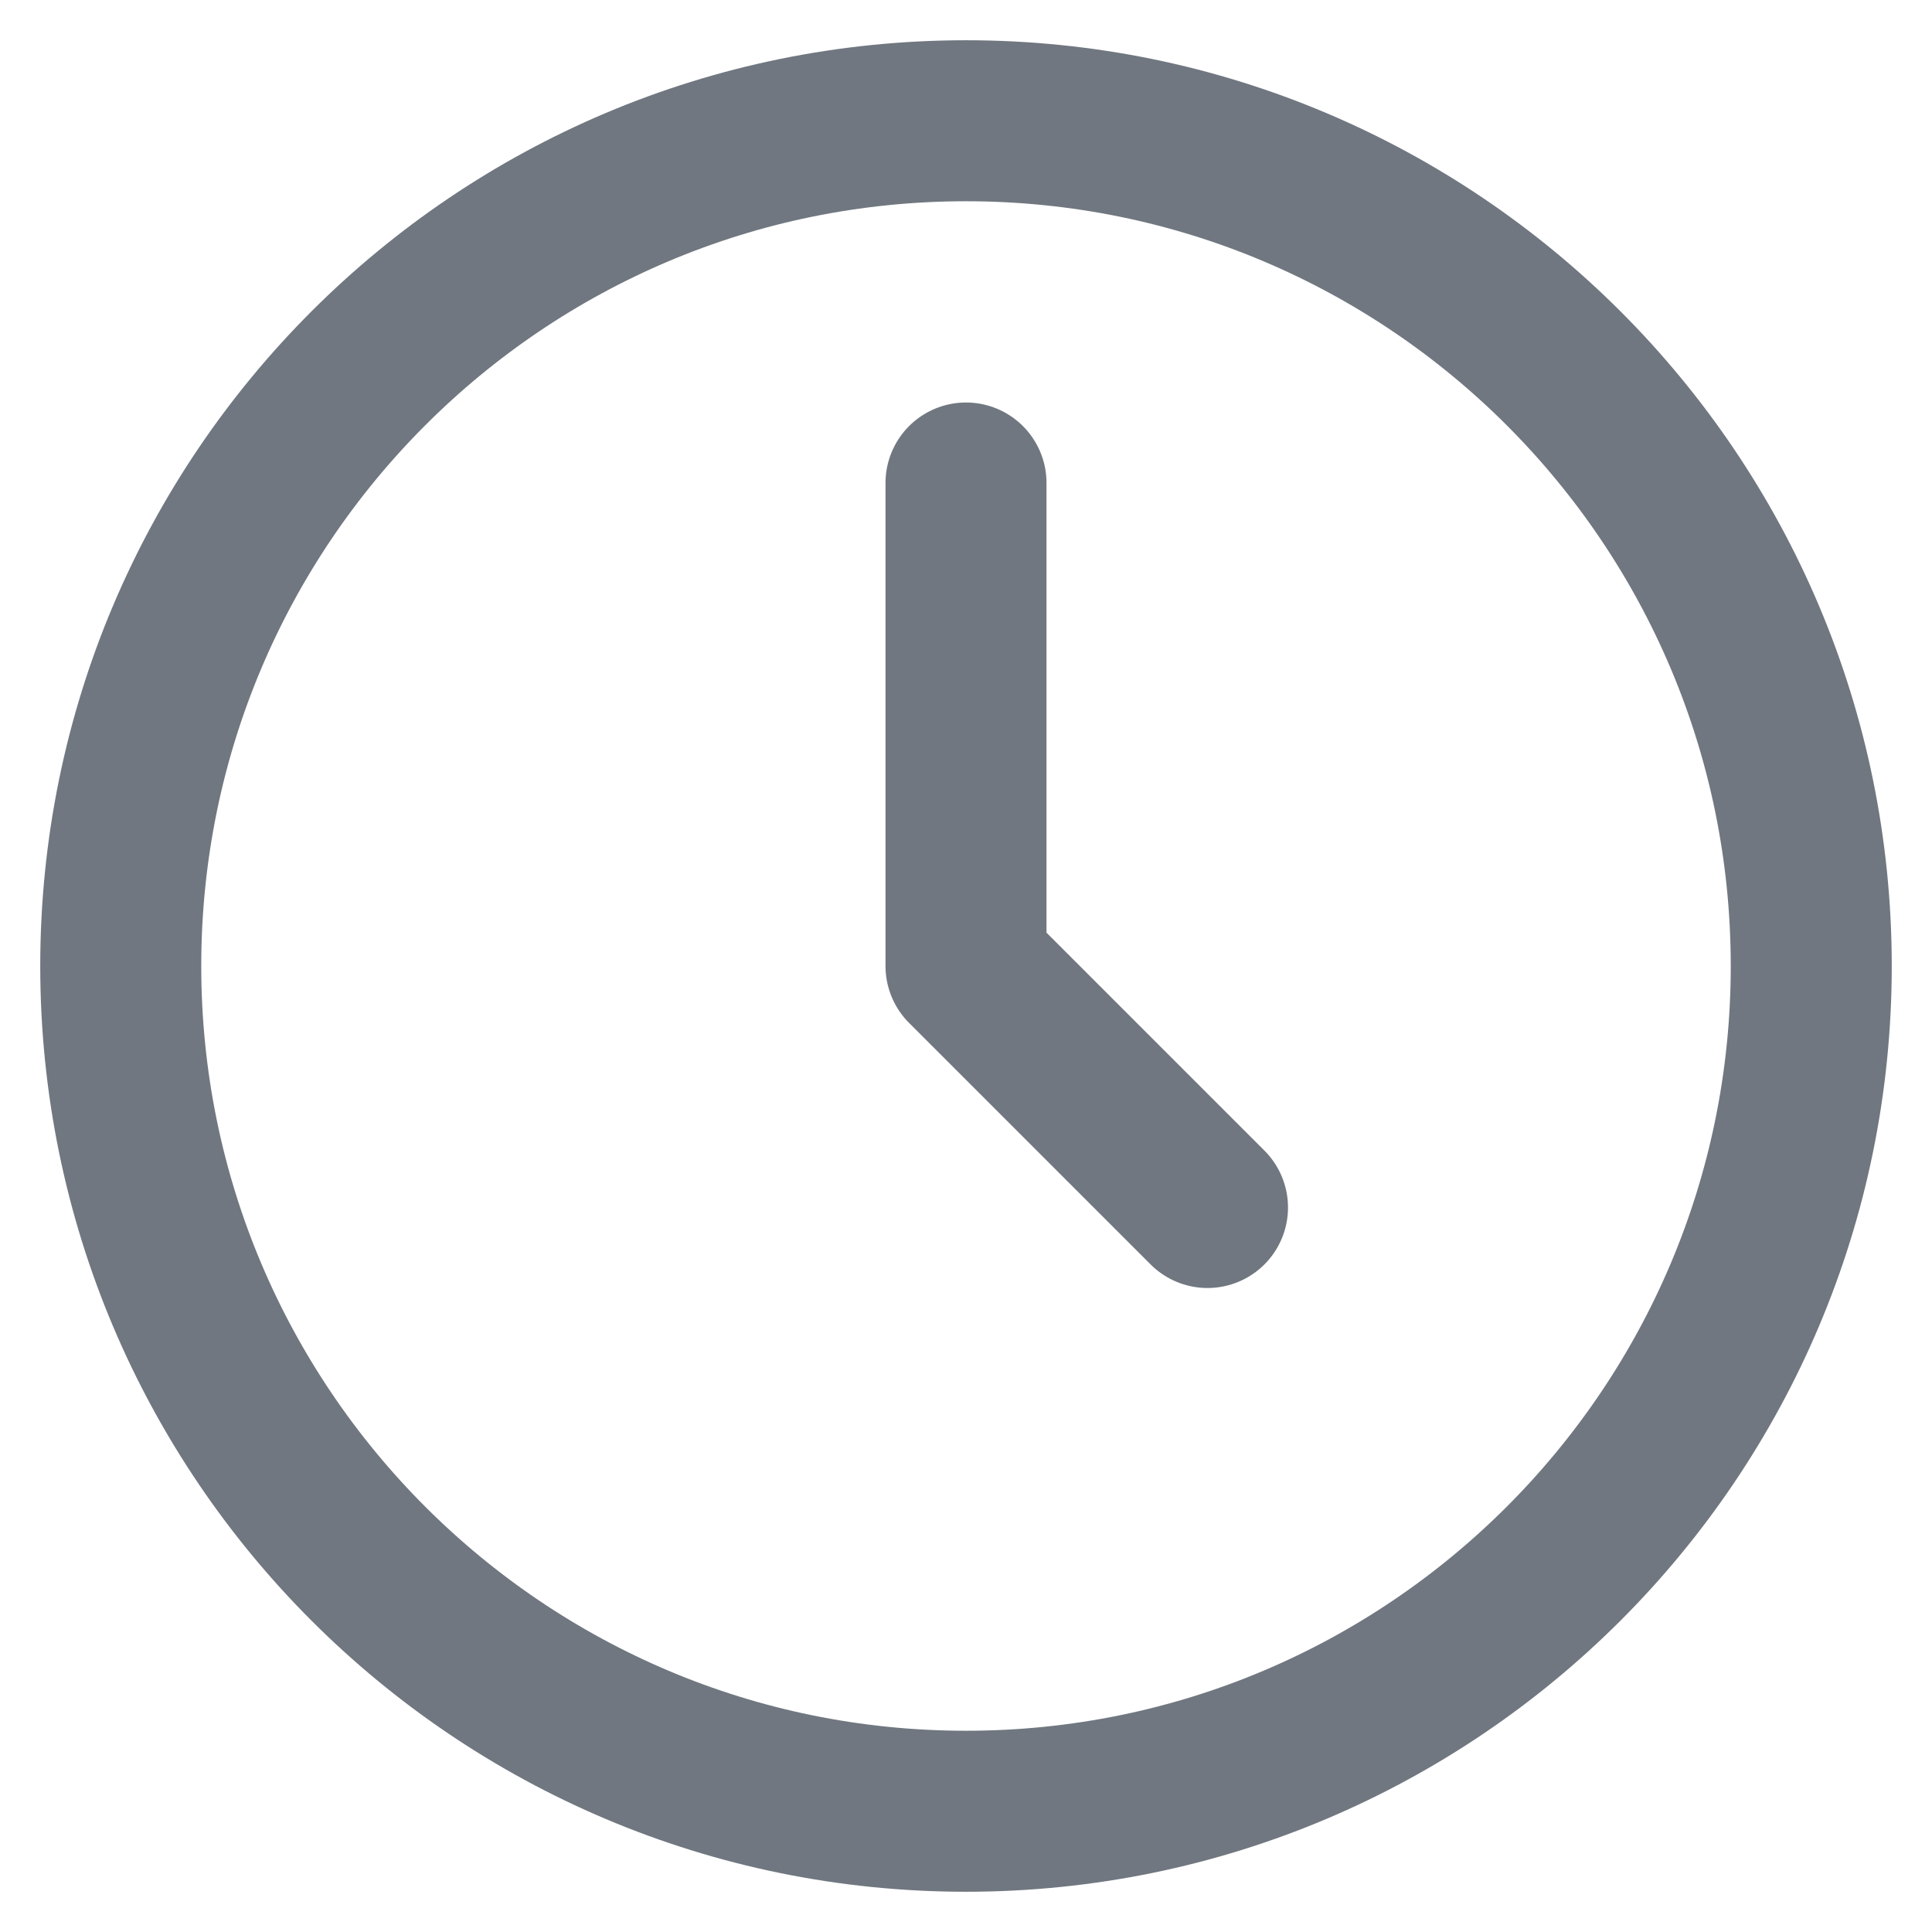 <svg width="12" height="12" viewBox="0 0 12 12" fill="none" xmlns="http://www.w3.org/2000/svg">
<g clip-path="url(#clip0_414_1627)">
<path d="M6 11.25C8.899 11.25 11.25 8.899 11.25 6C11.25 3.101 8.899 0.75 6 0.75C3.101 0.75 0.75 3.101 0.75 6C0.75 8.899 3.101 11.25 6 11.25Z" stroke="#707780" stroke-linecap="round" stroke-linejoin="round"/>
<path d="M6 3V6L7.5 7.5" stroke="#707780" stroke-linecap="round" stroke-linejoin="round"/>
</g>
<defs>
<clipPath id="clip0_414_1627">
<rect width="12" height="12" fill="white"/>
</clipPath>
</defs>
</svg>
